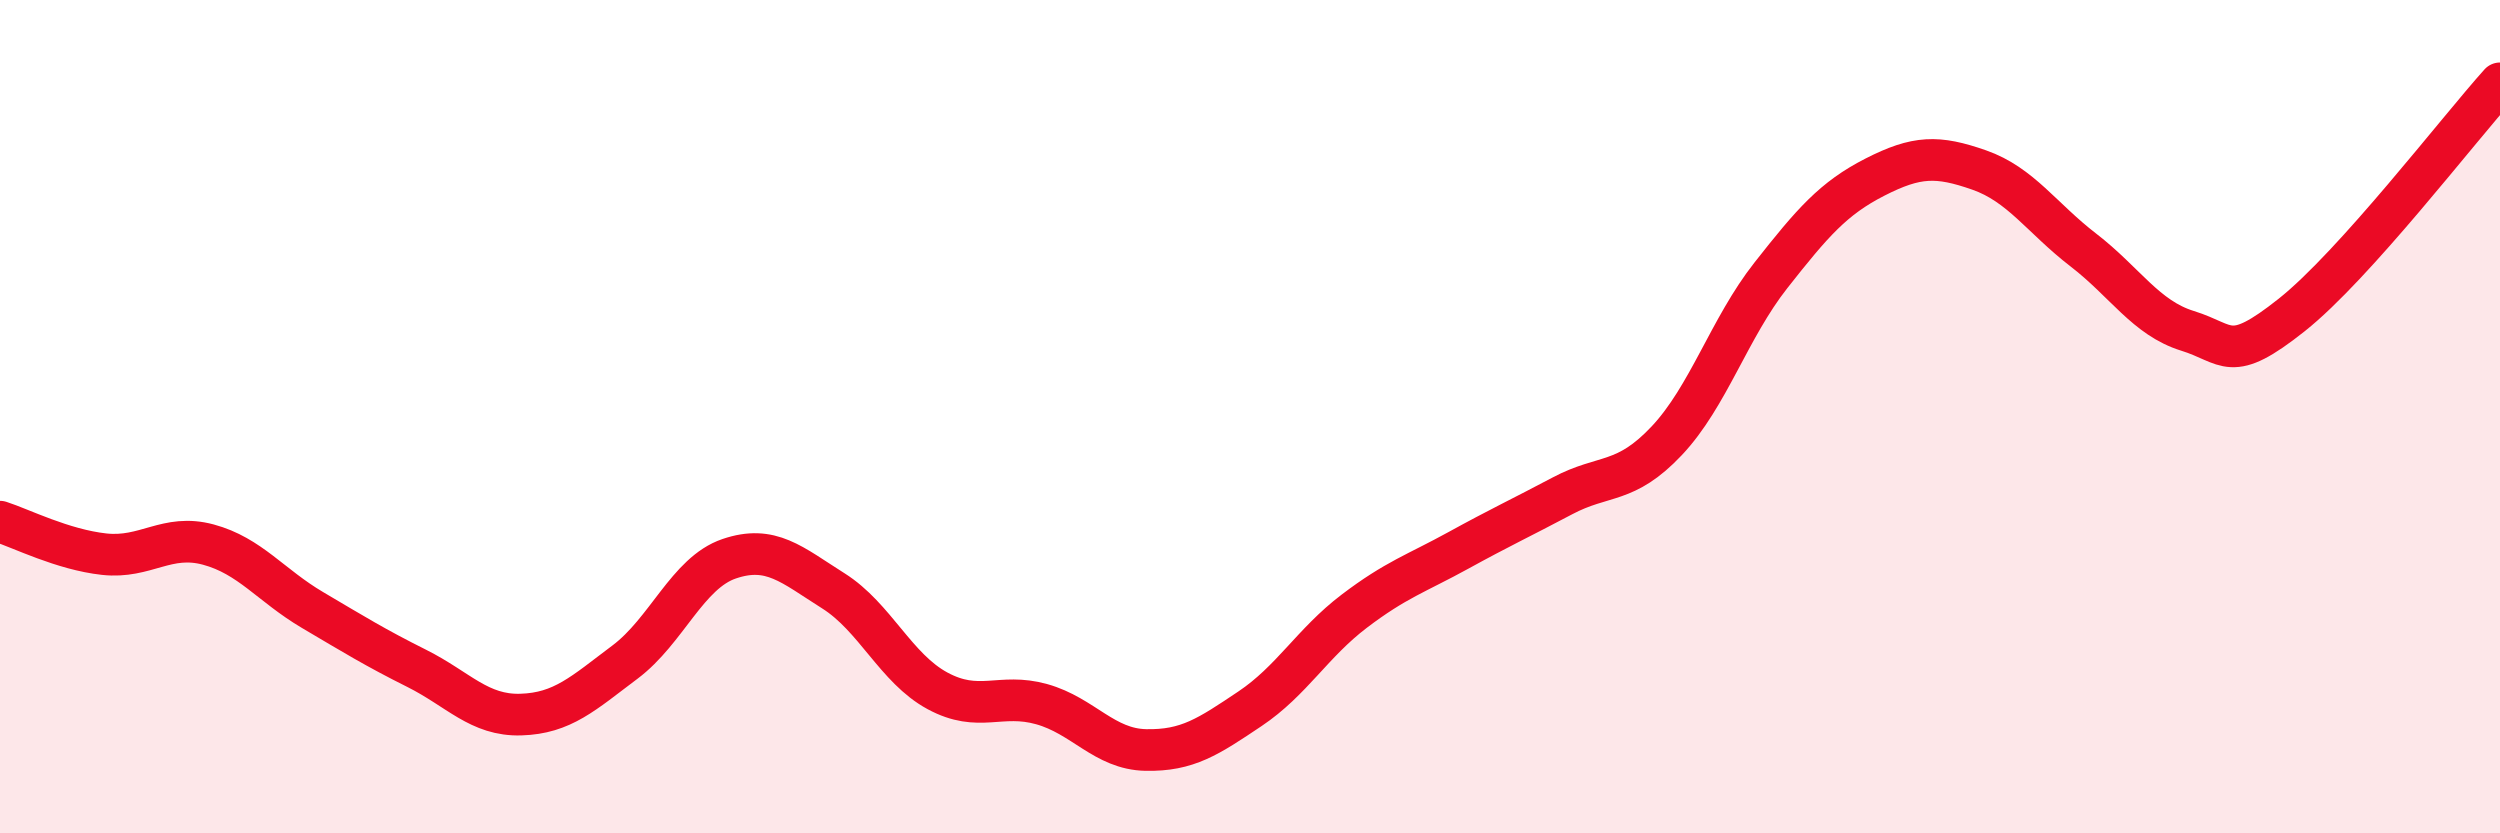 
    <svg width="60" height="20" viewBox="0 0 60 20" xmlns="http://www.w3.org/2000/svg">
      <path
        d="M 0,12.52 C 0.5,12.68 1.5,13.19 2.5,13.3 C 3.5,13.41 4,12.8 5,13.07 C 6,13.34 6.5,14.05 7.5,14.64 C 8.5,15.23 9,15.54 10,16.04 C 11,16.54 11.5,17.18 12.5,17.15 C 13.5,17.12 14,16.64 15,15.89 C 16,15.14 16.5,13.75 17.5,13.41 C 18.5,13.07 19,13.55 20,14.18 C 21,14.81 21.5,16.04 22.5,16.58 C 23.5,17.12 24,16.62 25,16.9 C 26,17.18 26.5,17.98 27.5,18 C 28.5,18.02 29,17.68 30,17.01 C 31,16.34 31.5,15.43 32.5,14.67 C 33.5,13.91 34,13.76 35,13.21 C 36,12.66 36.5,12.43 37.5,11.9 C 38.5,11.37 39,11.64 40,10.58 C 41,9.52 41.5,7.88 42.5,6.61 C 43.5,5.34 44,4.76 45,4.25 C 46,3.74 46.5,3.73 47.5,4.08 C 48.5,4.43 49,5.23 50,6 C 51,6.77 51.5,7.63 52.5,7.94 C 53.5,8.25 53.5,8.75 55,7.56 C 56.5,6.37 59,3.11 60,2L60 20L0 20Z"
        fill="#EB0A25"
        opacity="0.1"
        stroke-linecap="round"
        stroke-linejoin="round"
      />
      <path
        d="M 0,12.52 C 0.5,12.68 1.5,13.19 2.5,13.3 C 3.5,13.41 4,12.8 5,13.07 C 6,13.34 6.5,14.05 7.5,14.64 C 8.5,15.23 9,15.54 10,16.04 C 11,16.54 11.5,17.18 12.5,17.15 C 13.5,17.12 14,16.64 15,15.89 C 16,15.14 16.5,13.75 17.5,13.41 C 18.5,13.07 19,13.55 20,14.18 C 21,14.81 21.5,16.04 22.5,16.58 C 23.5,17.12 24,16.62 25,16.9 C 26,17.18 26.5,17.98 27.5,18 C 28.5,18.02 29,17.68 30,17.01 C 31,16.34 31.5,15.43 32.5,14.67 C 33.5,13.91 34,13.76 35,13.21 C 36,12.66 36.5,12.43 37.5,11.9 C 38.5,11.37 39,11.64 40,10.58 C 41,9.52 41.5,7.88 42.5,6.61 C 43.5,5.34 44,4.76 45,4.25 C 46,3.74 46.5,3.73 47.5,4.08 C 48.5,4.43 49,5.23 50,6 C 51,6.77 51.5,7.63 52.5,7.94 C 53.5,8.25 53.5,8.75 55,7.56 C 56.5,6.37 59,3.11 60,2"
        stroke="#EB0A25"
        stroke-width="1"
        fill="none"
        stroke-linecap="round"
        stroke-linejoin="round"
      />
    </svg>
  